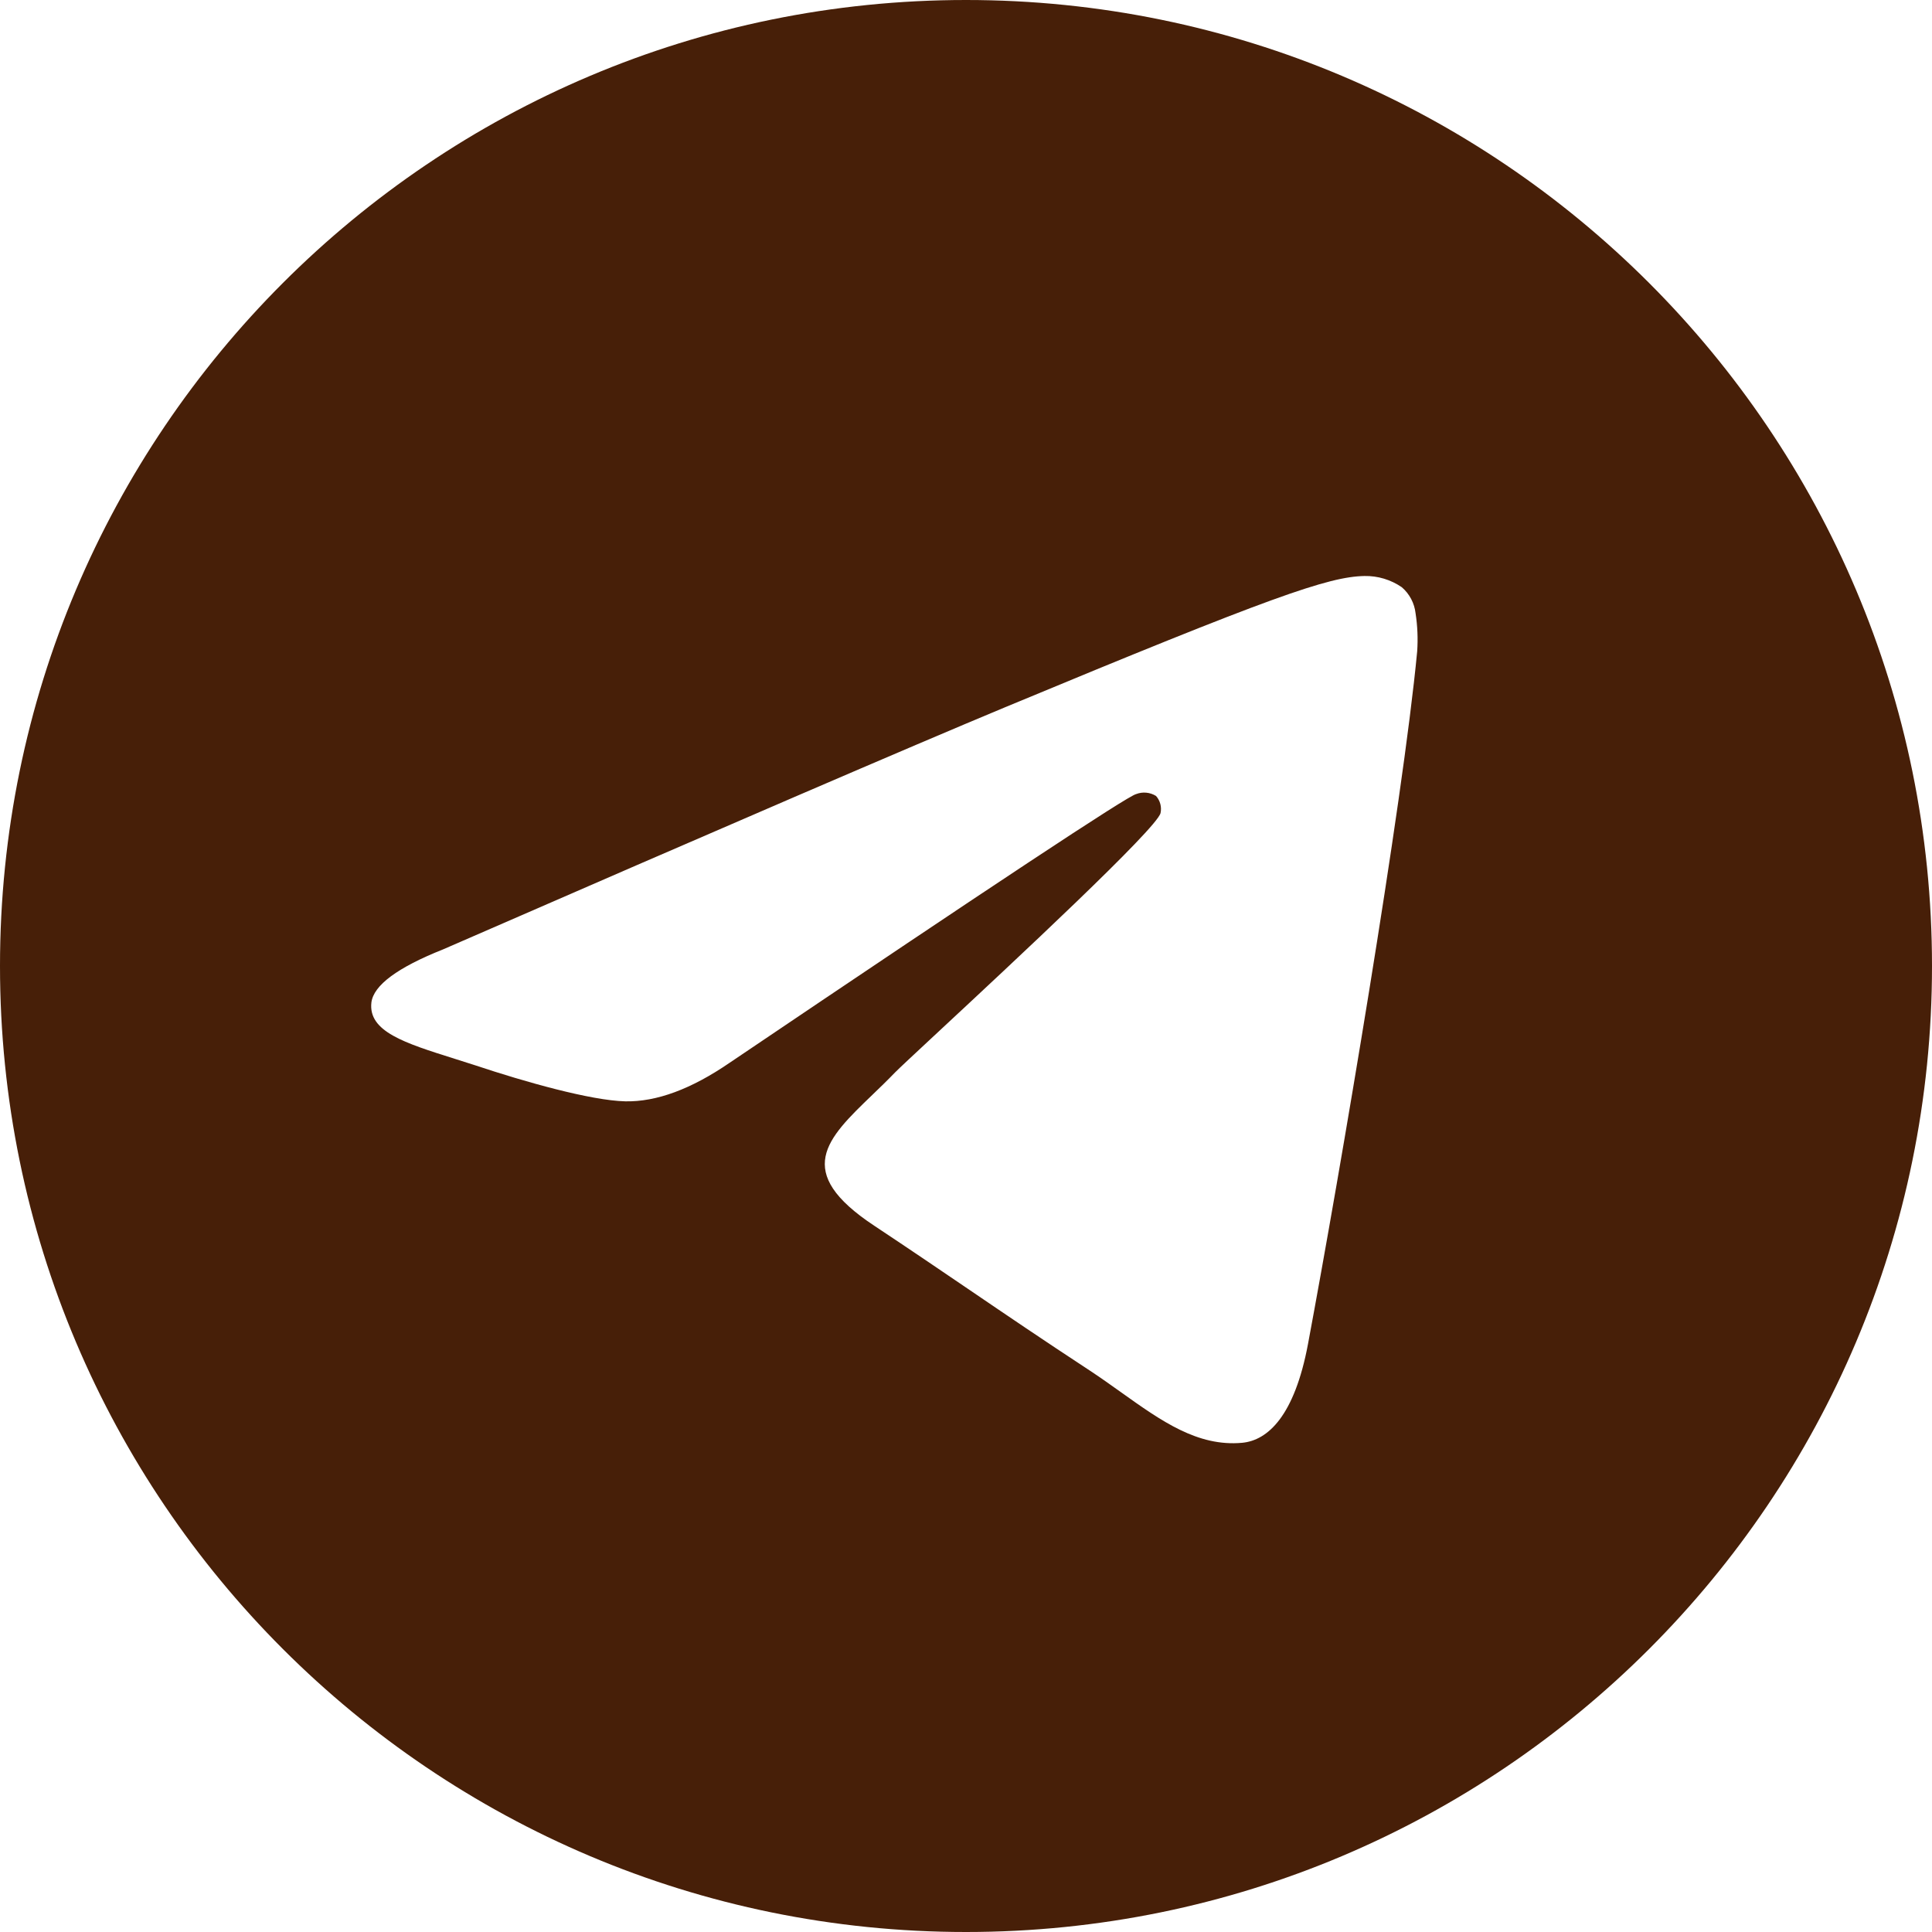 <?xml version="1.0" encoding="UTF-8"?> <svg xmlns="http://www.w3.org/2000/svg" width="215" height="215" viewBox="0 0 215 215" fill="none"> <g clip-path="url(#clip0_1914_2)"> <path fill-rule="evenodd" clip-rule="evenodd" d="M215 107.5C215 166.871 166.871 215 107.5 215C48.129 215 0 166.871 0 107.5C0 48.129 48.129 0 107.5 0C166.871 0 215 48.129 215 107.5ZM111.84 78.71C101.413 83.05 80.57 92.03 49.31 105.65C44.237 107.67 41.577 109.64 41.33 111.56C40.96 114.793 45.021 116.07 50.581 117.819C51.332 118.055 52.111 118.3 52.91 118.56C58.39 120.39 65.75 122.47 69.58 122.56C73.053 122.633 76.93 121.2 81.21 118.26C110.417 98.54 125.49 88.577 126.43 88.37C126.791 88.23 127.179 88.176 127.565 88.213C127.95 88.249 128.322 88.375 128.65 88.58C128.876 88.835 129.039 89.14 129.126 89.471C129.213 89.8 129.221 90.146 129.15 90.48C128.738 92.204 112.692 107.13 104.397 114.846C101.816 117.248 99.985 118.951 99.61 119.34C98.765 120.217 97.903 121.046 97.076 121.843C91.997 126.73 88.194 130.391 97.3 136.41C101.389 139.124 104.714 141.386 107.983 143.608C112.037 146.366 116.004 149.063 121.23 152.49C122.453 153.295 123.626 154.131 124.77 154.947C129.239 158.134 133.278 161.014 138.23 160.56C141.1 160.29 144.06 157.56 145.56 149.56C149.11 130.57 156.1 89.48 157.71 72.48C157.806 71.068 157.745 69.649 157.53 68.25C157.404 67.125 156.857 66.089 156 65.35C154.778 64.508 153.323 64.071 151.84 64.1C147.84 64.18 141.62 66.33 111.84 78.71Z" fill="#471F08"></path> </g> <defs> <clipPath id="clip0_1914_2"> <rect width="215" height="215" fill="white"></rect> </clipPath> </defs> </svg> 